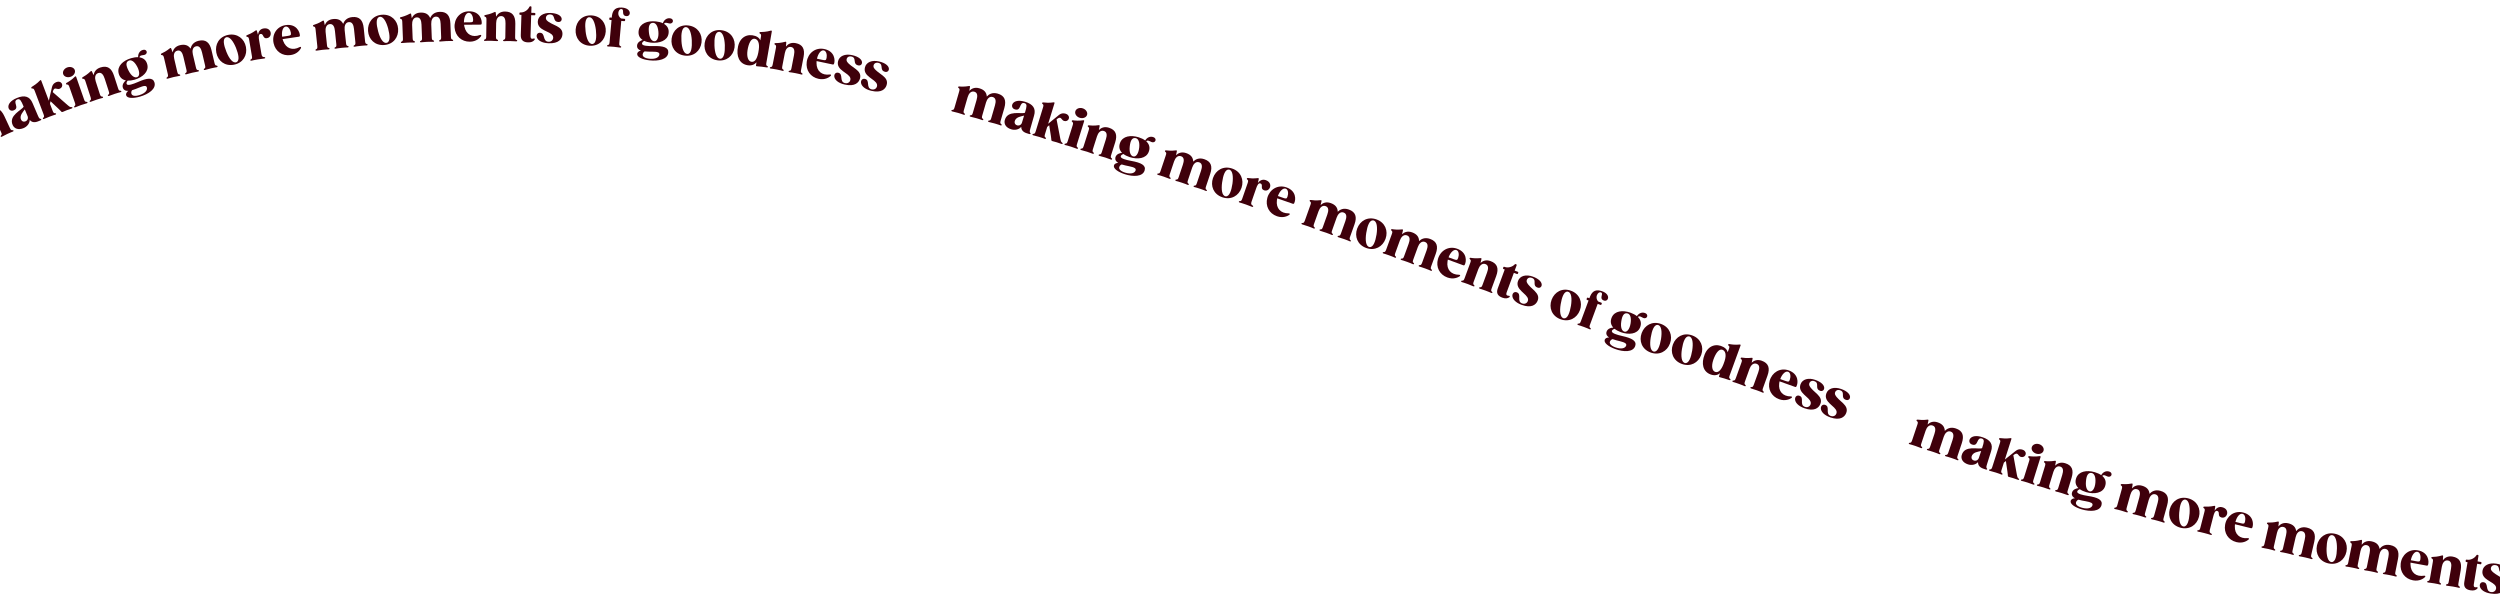 <?xml version="1.0" encoding="UTF-8"?>
<svg id="Layer_1" data-name="Layer 1" xmlns="http://www.w3.org/2000/svg" viewBox="0 0 1200 288.36">
  <defs>
    <style>
      .cls-1 {
        fill: #3f000b;
        stroke-width: 0px;
      }
    </style>
  </defs>
  <path class="cls-1" d="M6.47,62.68c.09.2-.01.38-.31.49-.49.17-1.35.52-2.68,1.14-1.33.62-2.15,1.06-2.57,1.3-.27.16-.48.12-.57-.08s0-.35.22-.56c.43-.36.28-.85-.11-1.68l-2.6-5.58c-.8-1.73-1.9-3.05-3.46-2.33-1.55.72-1.4,2.56-.67,4.12l.05.11,2.6,5.58c.39.82.64,1.27,1.19,1.17.31-.03.5-.02.6.18.09.2-.03.39-.33.51-.46.16-1.32.51-2.66,1.12-1.33.62-2.15,1.06-2.57,1.3-.28.16-.51.13-.6-.07-.09-.2.03-.36.25-.57.43-.36.25-.85-.13-1.67l-2.6-5.58c-.8-1.73-1.89-3.06-3.43-2.34-1.57.74-1.42,2.57-.7,4.12l2.65,5.7c.39.82.66,1.25,1.22,1.16.31-.03.48-.01.57.19.09.2-.01.38-.31.49-.46.16-1.32.51-2.66,1.13-1.33.61-2.15,1.06-2.6,1.32-.28.16-.48.12-.57-.08-.09-.2.03-.36.22-.56.43-.36.27-.85-.11-1.68l-3.25-6.98c-.39-.84-.66-1.25-1.22-1.18-.3.06-.5.02-.6-.18-.11-.22-.02-.39.2-.55.72-.49,2.12-1.63,3.44-3.27.22-.29.45-.24.64.05l.99,1.62c.05-1.45.67-3.09,2.8-4.08,2.2-1.02,3.9-.77,5.3.61.03-1.49.62-3.36,3.03-4.49,3.15-1.46,5.34-.3,6.95,3.16l2.6,5.58c.39.82.66,1.25,1.19,1.17.31-.03.5-.02.6.18h-.02Z"/>
  <path class="cls-1" d="M19.79,57.24c.1.23-.03.41-.35.54l-.34.14c-1.22.51-3.27,1.51-4.83-.35-.06,1.85-1.42,3.29-2.96,3.92-2.46,1.02-4.4.31-5.22-1.46-2.09-4.67,4.4-7.15,5.26-8.83l-.14-.34c-.98-2.35-1.6-3.67-2.89-3.15-2.66,1.11,1.52,4.13-1.9,5.31-2.47.87-4.47-3.44,1.63-5.97,3.73-1.55,6.22-.83,7.59,2.47.1.23,2.06,4.78,2.47,5.78.25.61.62,1.49,1.06,1.68.25.1.52.04.61.25h0ZM13.22,55.7l-1.32-3.19c-.66.96-2.81,3.04-1.72,5.05.46.85,1.31.99,2.06.68.97-.4,1.43-1.47.98-2.55Z"/>
  <path class="cls-1" d="M34.77,51.63c.07.19-.03.35-.35.45-.33.1-1.22.38-2.31.8-1.03.39-1.69.66-2.01.84-.26.13-.5.06-.68-.13-.08-.07-.18-.19-.25-.3-.32-.38-.75-.74-1.13-1.12l-3.78-3.57-.27,1.22,1.24,3.27c.32.84.57,1.3,1.13,1.25.31,0,.48.03.56.23.07.2-.04.38-.35.47-.48.13-1.37.41-2.73.93-1.37.52-2.22.9-2.69,1.12-.29.13-.49.08-.57-.13-.07-.2.04-.36.29-.55.43-.32.32-.83,0-1.67l-4.15-10.98c-.32-.84-.57-1.3-1.11-1.28-.3.03-.51-.02-.58-.23-.09-.23,0-.39.26-.57.75-.44,2.51-1.58,3.91-3.07.23-.28.49-.21.61.11l3.63,9.61,1.5-6.47c.4-1.72,1.72-2.48,2.74-2.63,2.46-.33,2.97,2.65.94,3.39-1.42.54-2.65-1.4-3.3,1.59l7.09,6.21c.75.66,1.2,1.03,1.81.98.29,0,.47,0,.56.23h0Z"/>
  <path class="cls-1" d="M30.33,35.58c-.43-1.24.46-2.7,1.98-3.23,1.52-.53,3.15.03,3.59,1.29.43,1.24-.49,2.69-2.01,3.22-1.52.53-3.11-.02-3.56-1.27h0ZM42,49.12c.07.21-.07.39-.38.47-.48.12-1.37.38-2.76.86-1.39.49-2.25.84-2.72,1.05-.3.13-.5.07-.57-.13-.07-.2.05-.36.3-.55.43-.31.33-.82.03-1.67l-2.55-7.27c-.3-.86-.53-1.32-1.07-1.29-.31,0-.51-.06-.58-.26-.08-.23.01-.39.27-.56.77-.4,2.56-1.49,3.99-2.98.25-.24.5-.2.61.12l3.74,10.69c.3.86.53,1.32,1.09,1.27.31,0,.5.03.58.24Z"/>
  <path class="cls-1" d="M58.26,43.79c.07.21-.08.39-.39.46-.48.1-1.38.34-2.78.8-1.39.46-2.27.78-2.72.98-.3.12-.52.07-.59-.14-.07-.21.07-.35.31-.54.47-.31.36-.81.08-1.67l-1.9-5.87c-.59-1.81-1.49-3.27-3.12-2.75-1.65.53-1.72,2.38-1.2,4.01l1.93,5.98c.28.86.51,1.32,1.06,1.3.31,0,.48.05.54.26s-.05.38-.37.45c-.48.1-1.38.34-2.78.8-1.39.46-2.27.78-2.74.99-.3.12-.5.06-.56-.15-.07-.21.07-.35.3-.53.47-.31.38-.81.1-1.68l-2.37-7.33c-.28-.88-.51-1.32-1.07-1.33-.3.02-.5-.04-.57-.25-.07-.23.03-.39.27-.53.77-.41,2.31-1.36,3.82-2.82.25-.26.48-.18.64.13l.79,1.72c.23-1.44,1.04-2.99,3.28-3.7,3.33-1.07,5.35.35,6.52,3.99l1.9,5.87c.28.86.48,1.34,1.04,1.31.31,0,.5.04.57.25h0Z"/>
  <path class="cls-1" d="M66.92,27.53c1.97.28,3.34,1.43,3.81,3.54.77,3.32-2.23,6.04-6.15,7.19-1.22.35-2.35.49-3.33.45-.62.84-.66,1.51-.28,1.83.63.58,2.76-.11,5.19-1.16,4.51-2.01,7.18-2.29,7.96.13.99,3.08-2.74,5.67-6.93,6.87-3.31.95-6.09.84-6.6-.55-.32-.85.24-1.65.99-2.22-1.15.07-2.08-.24-2.53-1.26-.77-1.81.82-3.34,1.37-3.75-1.8-.35-3.05-1.52-3.5-3.52-.75-3.32,2.11-6,5.97-7.14,1.25-.36,2.41-.54,3.42-.48-.14-1.46.65-3.14,2.34-3.52,1.54-.42,2.36,1.15,1.35,2.05-.86.83-2.89.12-3.07,1.52v.02ZM65.87,32.03c-1.35-2.58-2.91-3.52-4.13-2.88-1.39.65-1.37,2.22-.03,4.77,1.33,2.57,2.93,3.64,4.22,3.06,1.11-.47,1.25-2.45-.05-4.95h0ZM63.41,43.3c-.23.27-.51.81-.37,1.56.23,1.15,1.67,1.48,3.91.78,3.06-.95,3.87-2.56,3.55-3.66-.28-.99-1.29-.95-3.81.1-1.02.42-2.18.91-3.29,1.22Z"/>
  <path class="cls-1" d="M104.42,31.85c.05.22-.09.37-.4.42-.51.07-1.42.23-2.86.57-1.42.34-2.32.6-2.79.75-.3.1-.5.02-.55-.2-.05-.22.07-.35.33-.51.49-.26.45-.78.24-1.67l-1.41-6c-.43-1.86-1.24-3.38-2.91-2.98-1.67.39-1.89,2.22-1.5,3.89l.03.12,1.41,6c.21.88.38,1.37.93,1.39.31.02.5.09.55.3.05.22-.11.38-.43.42-.49.06-1.4.23-2.83.56-1.42.34-2.32.6-2.79.75-.3.1-.53.02-.57-.19-.05-.22.09-.35.36-.51.49-.26.42-.78.21-1.66l-1.41-6c-.43-1.86-1.22-3.38-2.89-2.99-1.69.4-1.92,2.23-1.52,3.9l1.43,6.12c.21.88.39,1.36.95,1.38.31.02.48.09.52.3.05.22-.09.37-.4.42-.49.06-1.4.23-2.83.56-1.42.34-2.32.6-2.81.76-.3.1-.5.02-.55-.2-.05-.22.09-.35.33-.51.49-.26.45-.78.24-1.67l-1.76-7.5c-.22-.91-.39-1.36-.96-1.41-.3,0-.5-.09-.55-.3-.05-.24.06-.39.31-.5.8-.34,2.41-1.17,4.03-2.51.27-.24.49-.14.62.18l.65,1.78c.35-1.41,1.28-2.88,3.56-3.43,2.36-.55,3.98.05,5.06,1.67.34-1.46,1.29-3.17,3.89-3.78,3.38-.79,5.29.8,6.16,4.51l1.41,6c.21.88.39,1.36.93,1.39.31.02.5.09.55.3v.04Z"/>
  <path class="cls-1" d="M118.04,22.51c.77,3.96-1.34,7.69-5.71,8.54-4.39.86-7.73-1.81-8.5-5.77-.75-3.94,1.31-7.68,5.71-8.54,4.37-.85,7.73,1.83,8.5,5.77ZM108.66,24.84c1.27,3.19,3.1,5.7,4.84,5.01,1.65-.75,1.01-3.76-.23-6.9-1.29-3.16-3.13-5.69-4.84-5.01-1.67.75-1.03,3.76.23,6.9Z"/>
  <path class="cls-1" d="M128.13,18.35c-2.15.31-1.46-2.33-3.13-2.05-1.04.17-.81,1.92-.64,2.96l1.14,6.73c.17,1.01.51,1.41,1.26,1.4.33.03.51.09.55.3s-.11.37-.46.4c-.56.05-1.61.18-3.13.43-1.49.25-2.47.47-3.02.61-.31.07-.5-.01-.54-.23-.04-.22.12-.34.39-.48.51-.24.5-.73.34-1.65l-1.29-7.6c-.16-.92-.31-1.39-.87-1.47-.3-.02-.49-.11-.53-.34-.04-.24.08-.39.34-.48.82-.29,2.48-1.02,4.18-2.25.29-.22.5-.11.6.22l.5,1.8c.25-1.44.98-2.7,2.67-2.99,4.03-.68,4.54,4.24,1.61,4.67v.02Z"/>
  <path class="cls-1" d="M143.95,17.1c0,.29-.13.46-.42.51l-7.89,1.16c.1.31.19.61.3.92,1.35,3.63,4.55,4.72,7.87,2.92.25-.14.45-.16.59-.06.15.13.17.32.04.59-.47.86-1.83,2.84-4.93,3.29-3.97.58-7.31-1.74-8.17-5.65-.93-4.11,1.42-8.04,5.66-8.72,5.2-.81,6.95,3.23,6.95,5.03h0ZM138.03,17.25c1.47-.22,1.78-.36,1.58-1.57-.23-1.38-1.18-3.12-2.5-2.92-1.41.21-2.03,2.47-1.68,4.87l2.61-.38h0Z"/>
  <path class="cls-1" d="M176.44,21.44c.02.22-.13.36-.45.37-.51,0-1.44.05-2.9.21-1.46.15-2.38.3-2.86.4-.32.06-.5-.04-.52-.27-.02-.22.12-.33.4-.46.52-.2.54-.72.45-1.62l-.64-6.13c-.19-1.9-.81-3.51-2.51-3.33-1.71.18-2.16,1.97-1.98,3.67v.12s.65,6.13.65,6.13c.09.9.19,1.41.75,1.5.31.06.48.14.5.37.02.22-.16.36-.48.37-.49,0-1.42.05-2.88.2-1.46.15-2.38.3-2.86.4-.32.06-.52-.04-.54-.26-.02-.22.14-.33.42-.46.52-.2.51-.72.42-1.62l-.63-6.13c-.19-1.9-.78-3.51-2.49-3.34-1.73.18-2.18,1.97-2.01,3.68l.65,6.25c.09.9.22,1.41.77,1.49.31.06.45.15.48.36.02.21-.13.36-.45.37-.49,0-1.42.05-2.88.2-1.46.16-2.38.3-2.89.4-.32.06-.5-.04-.52-.27-.02-.23.14-.33.4-.46.52-.2.54-.72.45-1.62l-.8-7.67c-.1-.92-.22-1.41-.77-1.52-.3-.04-.48-.14-.5-.37-.02-.24.11-.38.37-.45.84-.24,2.55-.86,4.32-1.98.3-.21.5-.07.59.26l.41,1.85c.52-1.36,1.64-2.7,3.98-2.94,2.41-.25,3.94.55,4.82,2.31.52-1.41,1.68-2.98,4.34-3.25,3.46-.36,5.14,1.46,5.53,5.25l.63,6.13c.09.9.22,1.41.75,1.5.31.06.48.14.5.37h0Z"/>
  <path class="cls-1" d="M191.1,13.83c.28,4.02-2.27,7.47-6.71,7.78-4.47.31-7.45-2.73-7.73-6.76-.26-4,2.24-7.46,6.71-7.78,4.44-.31,7.46,2.76,7.73,6.76ZM181.49,14.99c.87,3.32,2.39,6.03,4.19,5.56,1.73-.54,1.46-3.61.62-6.89-.9-3.29-2.41-6.04-4.19-5.56-1.75.54-1.49,3.61-.62,6.89Z"/>
  <path class="cls-1" d="M217.54,19.36c0,.22-.16.35-.48.34-.51-.03-1.44-.04-2.91.02-1.47.06-2.39.14-2.88.21-.31.04-.49-.08-.5-.3,0-.22.13-.32.43-.43.53-.17.58-.68.55-1.58l-.24-6.16c-.07-1.9-.58-3.55-2.29-3.48-1.71.07-2.28,1.83-2.22,3.54v.12s.24,6.16.24,6.16c.04.9.1,1.41.65,1.54.3.09.47.18.48.4,0,.22-.18.35-.5.34-.49-.03-1.42-.05-2.89.01-1.47.06-2.39.14-2.88.21-.31.04-.52-.08-.52-.29,0-.22.16-.32.45-.43.53-.17.56-.68.53-1.59l-.24-6.16c-.07-1.9-.56-3.55-2.26-3.49-1.74.07-2.3,1.83-2.24,3.54l.24,6.28c.04.9.13,1.42.67,1.54.3.09.44.18.46.4,0,.22-.16.35-.48.34-.49-.03-1.42-.05-2.89.01-1.47.06-2.39.14-2.9.21-.31.04-.49-.08-.5-.3,0-.22.16-.32.43-.43.53-.17.59-.68.55-1.58l-.3-7.7c-.03-.93-.13-1.42-.67-1.57-.3-.06-.47-.18-.48-.4-.01-.25.14-.37.4-.43.85-.18,2.59-.69,4.44-1.69.31-.18.51-.04.57.3l.3,1.87c.61-1.32,1.81-2.59,4.16-2.68,2.42-.1,3.9.8,4.65,2.61.61-1.37,1.88-2.86,4.53-2.97,3.47-.14,5.04,1.78,5.19,5.6l.24,6.16c.04.9.13,1.42.65,1.54.3.09.47.18.48.4h-.04Z"/>
  <path class="cls-1" d="M231.21,11.38c-.05.29-.19.44-.48.44l-7.98.07c.05.31.11.64.18.95.84,3.79,3.86,5.3,7.4,3.97.27-.1.47-.1.59.02.13.15.13.35-.05.59-.58.79-2.2,2.56-5.34,2.59-4.01.04-6.99-2.73-7.32-6.72-.35-4.21,2.51-7.78,6.81-7.86,5.26-.1,6.45,4.15,6.19,5.94h0ZM225.34,10.72c1.49-.01,1.81-.11,1.77-1.33-.04-1.39-.74-3.25-2.09-3.24-1.42.01-2.35,2.17-2.33,4.59l2.64-.02Z"/>
  <path class="cls-1" d="M248.26,19.54c0,.22-.2.34-.51.31-.49-.05-1.41-.11-2.88-.14-1.47-.02-2.4.02-2.88.06-.32.02-.52-.11-.51-.33,0-.22.17-.31.47-.41.54-.14.6-.65.61-1.55l.09-6.16c.03-1.9-.37-3.58-2.08-3.6-1.74-.02-2.4,1.7-2.42,3.42l-.09,6.28c-.01.91.05,1.42.59,1.58.29.1.43.21.43.42,0,.22-.17.34-.49.31-.49-.05-1.41-.11-2.88-.14-1.47-.03-2.4.02-2.92.06-.32.02-.49-.1-.48-.32,0-.22.17-.31.45-.41.54-.14.62-.65.63-1.55l.11-7.7c.02-.93-.05-1.42-.59-1.6-.29-.08-.46-.2-.46-.42,0-.25.15-.36.42-.41.86-.14,2.63-.55,4.52-1.45.32-.16.52-.02.56.32l.2,1.89c.68-1.29,1.95-2.49,4.29-2.46,3.5.05,4.96,2.05,4.91,5.86l-.09,6.16c-.01.91.03,1.42.56,1.57.29.1.46.2.46.42h0Z"/>
  <path class="cls-1" d="M256.56,19.15c-.63.78-1.53,1.25-3.12,1.19-2.28-.07-3.54-1.12-3.46-3.53l.31-9.66-.54-.02c-.37-.01-.46-.18-.44-.6.02-.42.12-.56.49-.55h.17c1.66.06,3.44-1.18,4.1-2.63.11-.24.28-.35.53-.35.27,0,.51.09.5.48l-.09,2.67,1.52.05c.34.01.46.16.45.57-.02.42-.14.59-.49.58l-1.52-.05-.32,9.88c-.03.86.15,1.26.52,1.39.32.13.64.02.88-.05.27-.09.44-.09.59.05.12.15.11.34-.07.58h0Z"/>
  <path class="cls-1" d="M268.07,10.56c-2.98-.14-1.24-3.32-3.8-3.61-2.19-.25-2.7,1.81-1.87,2.75,2.35,2.56,8.08,2.66,7.55,7.02-.21,1.9-1.69,4.28-6.7,4.04-6.62-.31-6.64-5.07-4.12-5.04,2.81.03,1.1,4.19,4.15,4.33,1.86.09,2.65-1.62,2.07-2.84-1.21-2.43-7.45-2.41-7.21-6.9.12-2.62,2.67-4.26,6.17-4.09,6.53.31,6.03,4.45,3.77,4.34h0Z"/>
  <path class="cls-1" d="M290.75,15.21c-.3,4.02-3.32,7.07-7.76,6.74-4.46-.33-6.98-3.78-6.68-7.8.31-4,3.29-7.07,7.76-6.74,4.44.33,6.98,3.8,6.68,7.8ZM281.08,15c.39,3.42,1.49,6.32,3.35,6.11,1.79-.29,1.96-3.36,1.6-6.73-.41-3.39-1.52-6.32-3.35-6.11-1.81.28-1.99,3.36-1.6,6.73Z"/>
  <path class="cls-1" d="M300.69,7.75c-2.75-.25-.74-3.26-2.37-3.41-.88-.08-1.44.8-1.54,1.85-.08.88.28,2.07,1.42,2.7l1.46.13c.34.03.45.19.41.6-.03.41-.18.57-.52.54l-1.34-.12-.93,10.45c-.08.9-.05,1.42.47,1.62.28.12.45.24.42.46-.03.22-.22.33-.54.27-.48-.1-1.41-.22-2.87-.36-1.46-.13-2.39-.16-2.91-.16-.32,0-.48-.14-.46-.36.02-.22.2-.3.5-.37.52-.1.64-.6.72-1.51l.93-10.45-.71-.06c-.37-.04-.42-.22-.38-.64.03-.41.13-.55.49-.52l.71.06v-.14c.21-2.54.97-4.9,4.71-4.71,5.03.26,4.58,4.32,2.31,4.11h0Z"/>
  <path class="cls-1" d="M318.72,11.45c1.7,1.01,2.54,2.6,2.17,4.73-.55,3.36-4.38,4.72-8.44,4.29-1.26-.14-2.36-.44-3.25-.86-.9.53-1.19,1.14-.97,1.59.36.78,2.6.96,5.24.91,4.94-.13,7.51.63,7.3,3.16-.27,3.22-4.71,4.19-9.03,3.7-3.43-.39-5.95-1.56-5.89-3.03.03-.91.85-1.43,1.77-1.67-1.09-.37-1.83-1.02-1.85-2.13-.03-1.97,2.04-2.78,2.7-2.95-1.53-1.01-2.24-2.57-1.89-4.6.57-3.36,4.26-4.74,8.25-4.31,1.29.14,2.44.42,3.35.87.43-1.41,1.8-2.65,3.51-2.36,1.58.21,1.74,1.97.46,2.42-1.11.44-2.72-1-3.42.23h0ZM309.44,24.68c-.32.16-.78.55-.94,1.3-.23,1.16.98,2.01,3.32,2.22,3.19.29,4.56-.89,4.68-2.03.11-1.02-.83-1.37-3.57-1.37-1.1,0-2.36,0-3.51-.13h0ZM316.03,15.21c-.26-2.91-1.35-4.36-2.72-4.24-1.54.08-2.12,1.54-1.85,4.39.24,2.88,1.32,4.48,2.72,4.44,1.21-.01,2.09-1.78,1.85-4.59Z"/>
  <path class="cls-1" d="M336.73,20.42c-.53,4-3.73,6.86-8.14,6.26-4.44-.59-6.75-4.18-6.21-8.18.56-3.97,3.7-6.86,8.14-6.26,4.41.59,6.74,4.21,6.21,8.18ZM327.09,19.62c.18,3.43,1.12,6.39,2.98,6.29,1.8-.18,2.16-3.24,1.99-6.62-.21-3.41-1.14-6.39-2.98-6.29-1.82.18-2.18,3.24-1.99,6.62Z"/>
  <path class="cls-1" d="M352.57,22.83c-.61,3.99-3.86,6.78-8.26,6.11-4.43-.67-6.66-4.31-6.06-8.3.63-3.96,3.84-6.79,8.26-6.11,4.4.67,6.66,4.33,6.06,8.3ZM342.94,21.85c.12,3.44.99,6.42,2.86,6.35,1.8-.14,2.22-3.2,2.12-6.58-.14-3.41-1.02-6.42-2.86-6.35-1.83.14-2.25,3.19-2.12,6.58Z"/>
  <path class="cls-1" d="M368.59,32.13c-.04.22-.23.28-.56.23-1.08-.19-3.68-.52-4.72-.55-.32,0-.48-.21-.43-.52l.24-1.37c-.99,1.09-2.38,1.72-4.34,1.38-3.88-.67-5.51-4.31-4.52-8.97.97-4.57,4.53-6.34,8.3-5.06,1.22.41,1.99,1.16,2.4,2.08l.26-1.49c.15-.89.19-1.41-.31-1.64-.25-.14-.42-.29-.38-.51.04-.24.21-.34.51-.36.86.03,2.96-.05,4.95-.65.32-.1.53.07.48.41l-2.59,14.91c-.16.91-.17,1.41.34,1.65.27.14.43.25.39.49h0ZM364.22,23.84c.46-3.32-.49-5.08-2.09-5.25-1.64-.16-2.8,2.27-3.32,5.53-.51,3.36.43,5.41,1.99,5.55,1.63.18,2.87-1.64,3.42-5.83h0Z"/>
  <path class="cls-1" d="M385.21,35.55c-.04.22-.26.3-.56.22-.47-.14-1.38-.37-2.81-.65-1.44-.28-2.37-.41-2.85-.45-.32-.03-.48-.19-.44-.41.04-.22.23-.28.53-.32.56-.04.7-.53.87-1.43l1.17-6.05c.36-1.88.27-3.59-1.41-3.91-1.71-.33-2.66,1.26-2.99,2.94l-1.19,6.17c-.17.89-.2,1.41.3,1.65.27.15.4.28.35.49-.04.22-.24.3-.54.22-.47-.14-1.38-.37-2.81-.65-1.44-.28-2.36-.41-2.88-.45-.32-.03-.46-.19-.42-.41.04-.22.23-.28.51-.33.56-.04.73-.53.9-1.42l1.47-7.56c.18-.91.2-1.41-.3-1.68-.28-.13-.42-.28-.38-.5.04-.24.21-.33.48-.33.87.02,2.68-.08,4.71-.64.34-.1.51.07.49.42l-.15,1.89c.9-1.15,2.36-2.11,4.66-1.66,3.43.66,4.52,2.9,3.8,6.64l-1.17,6.05c-.18.89-.22,1.41.28,1.65.27.15.42.28.38.5h0Z"/>
  <path class="cls-1" d="M400.33,30.64c-.11.28-.28.39-.57.33l-7.8-1.65c-.02.32-.03.64-.03.97,0,3.88,2.63,6,6.37,5.47.28-.04.47,0,.57.14.08.17.04.36-.17.57-.74.65-2.7,2.03-5.77,1.38-3.93-.83-6.24-4.17-5.7-8.13.56-4.18,4.12-7.05,8.34-6.21,5.15,1.04,5.4,5.44,4.76,7.14h0ZM394.74,28.73c1.46.31,1.79.28,2.02-.92.26-1.37-.02-3.33-1.34-3.61-1.38-.3-2.77,1.61-3.27,3.98l2.58.55h0Z"/>
  <path class="cls-1" d="M411.98,31.4c-2.91-.66-.64-3.48-3.1-4.22-2.12-.63-2.98,1.3-2.32,2.38,1.86,2.93,7.49,4.04,6.2,8.23-.54,1.83-2.42,3.92-7.31,2.8-6.46-1.47-5.65-6.15-3.17-5.69,2.76.53.35,4.32,3.33,5,1.82.41,2.88-1.12,2.54-2.43-.76-2.6-6.92-3.68-5.89-8.06.58-2.55,3.38-3.72,6.79-2.94,6.36,1.45,5.16,5.43,2.94,4.93Z"/>
  <path class="cls-1" d="M424.87,34.48c-2.9-.7-.59-3.49-3.04-4.26-2.11-.66-3,1.26-2.36,2.35,1.83,2.96,7.43,4.14,6.09,8.32-.57,1.83-2.47,3.88-7.35,2.7-6.44-1.56-5.56-6.23-3.09-5.73,2.75.57.29,4.32,3.26,5.04,1.81.44,2.91-1.08,2.57-2.4-.73-2.62-6.86-3.78-5.78-8.14.62-2.54,3.43-3.67,6.83-2.85,6.35,1.54,5.08,5.51,2.87,4.98h0Z"/>
  <path class="cls-1" d="M480.81,60.01c-.06.21-.26.28-.56.17-.48-.19-1.36-.5-2.77-.9-1.41-.4-2.31-.62-2.8-.71-.31-.07-.44-.23-.38-.44.06-.21.23-.27.54-.28.56.01.77-.46,1.02-1.33l1.72-5.93c.53-1.83.57-3.55-1.08-4.03-1.65-.47-2.74,1.01-3.22,2.66l-.03.12-1.72,5.93c-.25.87-.35,1.38.13,1.67.26.18.39.32.33.53-.06.21-.28.27-.58.16-.46-.18-1.34-.49-2.74-.89-1.41-.4-2.32-.61-2.8-.71-.31-.07-.46-.23-.41-.45.06-.21.25-.26.56-.27.56.01.75-.47,1-1.34l1.72-5.93c.53-1.83.59-3.54-1.05-4.02-1.67-.48-2.76,1.01-3.23,2.66l-1.75,6.04c-.25.87-.32,1.38.15,1.67.26.18.37.31.31.52-.06.21-.26.28-.56.17-.46-.18-1.34-.49-2.74-.89-1.41-.4-2.32-.61-2.82-.71-.31-.07-.44-.23-.38-.44.06-.21.25-.26.54-.28.56.01.77-.46,1.02-1.33l2.14-7.41c.26-.9.32-1.38-.14-1.7-.26-.15-.39-.32-.34-.53.07-.23.25-.31.51-.29.86.1,2.68.16,4.74-.21.35-.08.5.12.45.46l-.31,1.87c.99-1.06,2.54-1.89,4.79-1.24,2.33.67,3.45,1.99,3.6,3.95,1.01-1.11,2.68-2.13,5.24-1.39,3.33.96,4.22,3.28,3.16,6.95l-1.72,5.93c-.25.87-.32,1.38.13,1.67.26.18.39.32.33.53h0Z"/>
  <path class="cls-1" d="M494.68,64.14c-.07.23-.29.3-.62.2l-.35-.11c-1.26-.38-3.49-.89-3.53-3.33-1.21,1.4-3.18,1.66-4.77,1.17-2.56-.76-3.6-2.54-3.11-4.43,1.33-4.94,7.93-2.76,9.66-3.51l.11-.35c.73-2.44,1.08-3.87-.25-4.26-2.76-.83-1.43,4.17-4.83,2.92-2.47-.89-1.29-5.5,5.03-3.6,3.87,1.16,5.34,3.29,4.32,6.71-.07.23-1.42,5.02-1.73,6.05-.19.63-.46,1.55-.24,1.98.13.25.37.36.31.58h0ZM490.56,58.8l1-3.31c-1.12.33-4.11.58-4.52,2.84-.18.94.39,1.6,1.16,1.83,1.01.3,2.04-.23,2.37-1.36h0Z"/>
  <path class="cls-1" d="M510.06,68.94c-.06.18-.23.26-.55.14-.32-.12-1.19-.45-2.32-.79-1.05-.32-1.73-.51-2.11-.57-.29-.06-.43-.26-.45-.53-.02-.11-.02-.26-.01-.38-.03-.49-.14-1.04-.2-1.57l-.8-5.13-.96.81-1.03,3.35c-.26.86-.35,1.38.12,1.68.26.18.37.32.3.53-.07.21-.27.27-.56.16-.45-.19-1.33-.51-2.73-.94-1.41-.43-2.3-.66-2.81-.76-.31-.07-.44-.24-.37-.45.07-.21.26-.25.57-.26.53,0,.76-.46,1.02-1.33l3.45-11.23c.26-.86.35-1.38-.1-1.69-.26-.16-.38-.32-.32-.53.07-.23.24-.31.55-.29.86.11,2.95.3,4.97-.04.36-.07.52.13.42.46l-3.02,9.82,5.15-4.2c1.36-1.11,2.88-.9,3.79-.4,2.15,1.25.72,3.91-1.33,3.25-1.45-.45-1.23-2.73-3.58-.76l1.79,9.25c.19.98.31,1.55.82,1.89.23.17.37.29.3.53v-.02Z"/>
  <path class="cls-1" d="M517.43,71.23c-.06.21-.29.27-.58.15-.45-.19-1.33-.51-2.72-.96-1.4-.45-2.3-.67-2.81-.78-.31-.07-.44-.24-.37-.45s.26-.25.57-.26c.53,0,.76-.46,1.03-1.32l2.3-7.35c.27-.86.35-1.38-.09-1.67-.25-.18-.38-.35-.32-.56.08-.23.25-.31.55-.29.86.14,2.94.33,4.97-.01.35-.05.52.14.42.47l-3.37,10.81c-.27.86-.35,1.38.11,1.68.25.18.38.32.32.53h0ZM516.16,53.4c.39-1.26,1.97-1.9,3.52-1.41,1.54.48,2.51,1.91,2.11,3.17-.39,1.26-1.99,1.86-3.53,1.38-1.54-.48-2.49-1.88-2.09-3.14h0Z"/>
  <path class="cls-1" d="M533.81,76.43c-.07.21-.29.26-.58.15-.45-.2-1.33-.52-2.72-.97-1.4-.44-2.3-.68-2.78-.78-.31-.07-.46-.25-.39-.46.07-.21.26-.25.57-.26.55.03.76-.45,1.03-1.32l1.87-5.87c.58-1.82.69-3.53-.94-4.05-1.65-.53-2.79.93-3.31,2.57l-1.91,5.99c-.27.86-.36,1.37.11,1.68.25.18.36.32.29.53s-.27.27-.56.15c-.45-.2-1.33-.52-2.72-.97-1.4-.44-2.3-.68-2.8-.79-.31-.07-.44-.24-.37-.45.07-.21.26-.25.54-.26.55.03.79-.45,1.06-1.31l2.33-7.34c.28-.89.36-1.37-.1-1.7-.26-.16-.38-.32-.32-.54.07-.23.25-.31.52-.27.86.12,2.67.23,4.75-.08.36-.07.5.13.44.48l-.36,1.86c1.02-1.03,2.58-1.83,4.82-1.11,3.34,1.06,4.15,3.4,3,7.04l-1.87,5.87c-.27.86-.38,1.37.08,1.67.25.18.38.32.32.54h0Z"/>
  <path class="cls-1" d="M550.2,67.84c1.47,1.33,1.96,3.06,1.18,5.07-1.21,3.18-5.23,3.75-9.12,2.51-1.21-.4-2.23-.9-3.02-1.5-.98.35-1.39.88-1.27,1.36.19.83,2.36,1.46,4.95,1.94,4.86.86,7.23,2.12,6.51,4.56-.9,3.1-5.45,3.16-9.59,1.82-3.28-1.07-5.52-2.72-5.15-4.14.21-.88,1.12-1.23,2.06-1.29-.99-.58-1.59-1.37-1.39-2.46.37-1.93,2.55-2.31,3.23-2.35-1.3-1.3-1.68-2.96-.93-4.88,1.24-3.17,5.11-3.79,8.94-2.57,1.24.4,2.3.9,3.1,1.53.7-1.29,2.29-2.23,3.92-1.61,1.51.52,1.32,2.28-.03,2.46-1.18.21-2.47-1.52-3.4-.46h0ZM538.46,78.94c-.34.1-.87.38-1.17,1.09-.45,1.09.56,2.16,2.8,2.84,3.07.92,4.64.04,5-1.05.31-.98-.54-1.51-3.22-2.05-1.09-.22-2.32-.47-3.41-.82ZM546.81,70.99c.33-2.9-.45-4.54-1.82-4.71-1.52-.23-2.38,1.07-2.7,3.94-.34,2.87.39,4.65,1.78,4.9,1.18.23,2.41-1.32,2.73-4.13h0Z"/>
  <path class="cls-1" d="M579.34,91.49c-.07.21-.27.27-.57.14-.47-.21-1.34-.56-2.73-1.02-1.39-.47-2.29-.72-2.76-.82-.31-.08-.43-.25-.37-.45.07-.21.24-.25.55-.25.55.04.79-.43,1.07-1.29l1.96-5.84c.61-1.81.72-3.53-.91-4.07-1.63-.54-2.78.9-3.32,2.52l-.04.12-1.96,5.84c-.29.86-.4,1.36.06,1.67.25.18.37.33.31.54-.07.21-.29.26-.59.14-.45-.2-1.31-.55-2.7-1.01-1.39-.47-2.29-.72-2.77-.82-.31-.08-.45-.26-.39-.46.07-.21.27-.25.58-.25.55.04.77-.44,1.06-1.3l1.96-5.84c.61-1.81.74-3.52-.88-4.06-1.65-.55-2.8.89-3.35,2.52l-2,5.96c-.29.86-.38,1.37.08,1.67.25.18.36.32.28.54-.07.21-.28.27-.57.14-.45-.2-1.31-.54-2.7-1.01-1.39-.47-2.29-.72-2.79-.83-.31-.08-.43-.25-.37-.45.07-.21.27-.25.55-.25.55.04.79-.43,1.07-1.29l2.45-7.31c.3-.89.38-1.37-.07-1.7-.26-.16-.37-.33-.31-.54.08-.23.25-.3.53-.26.86.13,2.67.27,4.75,0,.36-.06.5.14.43.48l-.39,1.86c1.04-1.02,2.61-1.78,4.83-1.04,2.3.77,3.36,2.14,3.43,4.09,1.06-1.06,2.77-2.02,5.29-1.16,3.29,1.11,4.08,3.46,2.86,7.08l-1.96,5.84c-.29.86-.39,1.37.06,1.67.25.18.37.33.31.54v-.03Z"/>
  <path class="cls-1" d="M595.93,90.14c-1.31,3.82-5,6-9.21,4.55-4.24-1.45-5.8-5.42-4.49-9.24,1.32-3.79,4.98-6,9.21-4.55,4.21,1.44,5.79,5.44,4.49,9.24ZM586.63,87.49c-.49,3.4-.15,6.49,1.7,6.76,1.8.17,2.75-2.75,3.25-6.1.46-3.38.12-6.5-1.7-6.76-1.83-.18-2.77,2.74-3.25,6.1Z"/>
  <path class="cls-1" d="M606.73,91.33c-2.04-.76-.16-2.74-1.75-3.3-1-.35-1.64,1.29-1.99,2.29l-2.24,6.45c-.34.97-.23,1.48.43,1.83.27.18.41.32.33.53s-.27.26-.59.13c-.51-.23-1.5-.62-2.95-1.12-1.43-.5-2.39-.78-2.95-.92-.3-.08-.43-.25-.36-.46.07-.21.26-.24.57-.24.55.04.78-.4,1.09-1.28l2.53-7.28c.31-.88.39-1.37-.06-1.71-.26-.17-.37-.34-.3-.55.08-.23.26-.3.53-.25.86.14,2.67.31,4.75.04.36-.05.5.15.43.48l-.42,1.82c.91-1.13,2.16-1.89,3.78-1.33,3.86,1.34,1.94,5.9-.83,4.87v-.02Z"/>
  <path class="cls-1" d="M621.21,97.58c-.14.26-.33.35-.61.25l-7.53-2.63c-.06.32-.12.63-.16.96-.49,3.85,1.84,6.29,5.61,6.25.29,0,.47.06.55.21.07.18,0,.36-.24.54-.81.54-2.94,1.67-5.9.63-3.79-1.33-5.66-4.93-4.62-8.79,1.09-4.08,4.99-6.47,9.07-5.1,4.98,1.69,4.66,6.09,3.81,7.68h0ZM615.9,94.97c1.41.49,1.74.5,2.12-.66.44-1.32.41-3.3-.87-3.75-1.34-.47-2.95,1.25-3.75,3.53l2.49.87h0Z"/>
  <path class="cls-1" d="M648.45,115.69c-.07.21-.27.26-.57.14-.47-.22-1.33-.58-2.71-1.07-1.38-.49-2.27-.76-2.75-.88-.3-.08-.43-.25-.36-.46.07-.21.25-.25.55-.24.55.04.8-.42,1.1-1.27l2.07-5.81c.64-1.8.78-3.51-.83-4.09-1.62-.58-2.8.84-3.37,2.46l-.04.12-2.07,5.81c-.3.85-.43,1.36.02,1.67.25.19.37.34.3.55-.07.21-.3.25-.59.13-.44-.21-1.3-.57-2.69-1.06-1.38-.49-2.27-.76-2.75-.88-.3-.08-.45-.26-.38-.47.07-.21.26-.24.57-.23.55.04.78-.42,1.08-1.28l2.07-5.81c.64-1.8.81-3.5-.81-4.08-1.64-.59-2.82.84-3.39,2.45l-2.11,5.92c-.3.85-.41,1.36.05,1.68.25.19.35.33.28.54-.07.21-.27.27-.57.14-.44-.21-1.3-.57-2.69-1.06-1.38-.49-2.27-.76-2.78-.89-.3-.08-.43-.25-.36-.46.07-.21.26-.24.55-.24.55.04.8-.42,1.11-1.27l2.59-7.26c.31-.87.41-1.36-.04-1.7-.25-.17-.37-.34-.3-.55.08-.23.26-.3.53-.25.86.15,2.67.32,4.74.09.36-.05.5.15.42.49l-.42,1.85c1.06-1,2.64-1.73,4.86-.94,2.28.81,3.32,2.2,3.35,4.15,1.07-1.04,2.8-1.96,5.32-1.06,3.27,1.16,4.02,3.54,2.73,7.12l-2.07,5.81c-.3.85-.41,1.36.02,1.67.25.19.37.34.3.55h.02Z"/>
  <path class="cls-1" d="M665.06,114.63c-1.37,3.79-5.09,5.91-9.28,4.4-4.21-1.52-5.71-5.52-4.34-9.31,1.38-3.77,5.07-5.92,9.28-4.4,4.19,1.51,5.7,5.54,4.34,9.31ZM655.8,111.81c-.54,3.39-.25,6.48,1.59,6.78,1.8.21,2.8-2.71,3.35-6.04.52-3.38.23-6.49-1.59-6.78-1.82-.22-2.82,2.7-3.35,6.04Z"/>
  <path class="cls-1" d="M687.34,129.81c-.07.21-.27.27-.57.14-.46-.22-1.32-.59-2.7-1.09-1.38-.5-2.27-.77-2.74-.89-.3-.09-.43-.26-.35-.47.08-.21.25-.25.56-.24.55.04.8-.41,1.11-1.26l2.11-5.79c.66-1.79.81-3.5-.8-4.09-1.61-.58-2.8.83-3.39,2.43l-.04.11-2.11,5.79c-.31.85-.44,1.35.02,1.67.24.19.37.34.29.55-.07.21-.3.25-.59.12-.44-.21-1.3-.58-2.68-1.08-1.38-.5-2.27-.77-2.74-.89-.3-.09-.45-.27-.37-.47.07-.21.27-.24.58-.23.55.04.78-.42,1.09-1.27l2.11-5.79c.66-1.79.83-3.5-.78-4.08-1.63-.59-2.82.82-3.41,2.43l-2.15,5.91c-.31.85-.42,1.36.04,1.68.24.19.35.34.27.54-.07.21-.27.27-.57.13-.44-.21-1.3-.58-2.68-1.08-1.38-.5-2.27-.77-2.77-.9-.3-.09-.43-.26-.35-.47.07-.21.27-.24.56-.24.55.04.8-.41,1.11-1.26l2.64-7.24c.32-.87.42-1.36-.03-1.7-.25-.17-.37-.34-.29-.55.08-.23.26-.3.53-.24.85.16,2.66.35,4.74.12.36-.05.5.15.42.49l-.44,1.85c1.07-1,2.65-1.71,4.86-.91,2.27.82,3.3,2.22,3.32,4.18,1.08-1.04,2.82-1.94,5.32-1.03,3.26,1.19,3.99,3.56,2.68,7.15l-2.11,5.79c-.31.85-.42,1.36.02,1.67.24.19.37.34.29.55h-.02Z"/>
  <path class="cls-1" d="M703.06,127.11c-.14.26-.34.35-.61.25l-7.49-2.75c-.07.31-.12.63-.16.95-.55,3.83,1.75,6.32,5.52,6.32.29,0,.47.07.55.22.07.18,0,.36-.25.54-.82.53-2.97,1.62-5.91.54-3.77-1.38-5.58-5.02-4.49-8.86,1.15-4.06,5.08-6.4,9.14-4.96,4.96,1.76,4.57,6.16,3.7,7.74h0ZM697.79,124.43c1.4.51,1.73.53,2.13-.63.45-1.31.46-3.3-.81-3.76-1.34-.49-2.97,1.21-3.8,3.48l2.48.91Z"/>
  <path class="cls-1" d="M716.35,140.47c-.07.21-.3.25-.59.12-.44-.21-1.29-.58-2.67-1.09-1.38-.51-2.27-.78-2.74-.9-.3-.09-.44-.27-.37-.48.07-.21.27-.24.58-.23.55.04.78-.41,1.09-1.26l2.13-5.79c.66-1.79.85-3.49-.76-4.08-1.63-.6-2.83.81-3.42,2.41l-2.17,5.9c-.31.85-.43,1.36.03,1.68.24.19.34.34.27.54-.07.21-.28.26-.57.13-.44-.21-1.3-.58-2.67-1.09-1.38-.51-2.27-.78-2.77-.91-.3-.09-.42-.26-.35-.47.07-.21.27-.24.56-.23.55.04.8-.41,1.11-1.25l2.66-7.23c.32-.87.42-1.36-.02-1.7-.25-.17-.37-.35-.29-.55.08-.23.27-.29.53-.24.85.16,2.66.36,4.75.14.36-.05.49.15.42.49l-.45,1.85c1.07-.99,2.66-1.71,4.86-.89,3.28,1.21,4,3.58,2.68,7.16l-2.13,5.79c-.31.85-.44,1.35,0,1.67.24.19.37.35.29.55h0Z"/>
  <path class="cls-1" d="M724.43,142.72c-.85.55-1.85.7-3.34.15-2.14-.79-3-2.17-2.16-4.45l3.34-9.06-.51-.19c-.34-.12-.38-.32-.23-.71.14-.39.28-.49.63-.37l.16.06c1.56.57,3.63-.04,4.72-1.21.18-.2.38-.25.61-.16.25.09.45.25.32.61l-.92,2.5,1.42.53c.32.11.38.3.24.69-.15.39-.32.51-.64.39l-1.42-.53-3.42,9.27c-.3.8-.24,1.24.06,1.48.25.22.6.22.85.24.29,0,.45.06.55.22.07.18,0,.36-.25.54h-.02Z"/>
  <path class="cls-1" d="M738.04,138.05c-2.8-1.04-.18-3.54-2.53-4.58-2.01-.9-3.12.91-2.61,2.06,1.47,3.15,6.9,4.97,5.09,8.97-.77,1.75-2.91,3.57-7.61,1.83-6.22-2.29-4.8-6.84-2.4-6.05,2.67.88-.22,4.33,2.65,5.38,1.74.64,3.01-.74,2.83-2.08-.42-2.68-6.38-4.55-4.79-8.76.9-2.46,3.84-3.25,7.12-2.04,6.13,2.26,4.41,6.06,2.28,5.27h-.02Z"/>
  <path class="cls-1" d="M758.35,148.91c-1.4,3.78-5.15,5.87-9.32,4.32-4.2-1.56-5.66-5.56-4.26-9.35,1.42-3.76,5.12-5.88,9.32-4.32,4.17,1.55,5.66,5.59,4.26,9.35ZM749.13,146.01c-.58,3.39-.31,6.49,1.53,6.8,1.8.22,2.82-2.69,3.4-6.02.54-3.38.29-6.5-1.53-6.8-1.82-.23-2.84,2.68-3.4,6.02Z"/>
  <path class="cls-1" d="M769.86,144.26c-2.59-.96.14-3.34-1.39-3.9-.83-.3-1.61.4-1.97,1.38-.3.83-.27,2.06.67,2.99l1.38.51c.32.11.39.3.24.69-.14.39-.32.51-.64.39l-1.26-.47-3.64,9.84c-.31.85-.43,1.36.03,1.68.24.19.37.35.29.55-.07.21-.31.25-.59.12-.44-.21-1.29-.58-2.67-1.09-1.38-.51-2.27-.78-2.77-.92-.3-.09-.42-.26-.35-.47.07-.21.27-.24.58-.23.54.04.78-.41,1.1-1.26l3.64-9.84-.67-.25c-.34-.12-.35-.31-.21-.7.15-.39.26-.5.61-.38l.67.25.05-.14c.86-2.39,2.21-4.48,5.76-3.32,4.79,1.56,3.28,5.36,1.15,4.57h0Z"/>
  <path class="cls-1" d="M786.2,152.17c1.42,1.39,1.84,3.13.98,5.11-1.33,3.13-5.37,3.55-9.21,2.16-1.19-.44-2.19-.99-2.95-1.61-1,.31-1.43.83-1.32,1.31.16.84,2.3,1.55,4.87,2.13,4.83,1.05,7.15,2.4,6.33,4.81-1.03,3.06-5.57,2.95-9.66,1.44-3.24-1.19-5.41-2.94-4.99-4.34.24-.87,1.16-1.18,2.11-1.2-.97-.62-1.53-1.43-1.29-2.51.45-1.92,2.63-2.21,3.32-2.22-1.25-1.35-1.57-3.03-.74-4.92,1.36-3.12,5.26-3.59,9.03-2.22,1.22.45,2.27,1,3.04,1.64.75-1.26,2.38-2.14,3.97-1.46,1.48.57,1.22,2.33-.13,2.46-1.18.16-2.4-1.62-3.38-.59h0ZM774.04,162.8c-.34.08-.89.35-1.22,1.03-.5,1.06.48,2.18,2.7,2.95,3.03,1.04,4.64.22,5.03-.86.35-.96-.48-1.53-3.13-2.18-1.08-.26-2.3-.56-3.38-.96h0ZM782.69,155.18c.44-2.89-.27-4.56-1.63-4.77-1.51-.3-2.42.98-2.84,3.83-.45,2.86.21,4.66,1.58,4.97,1.17.28,2.46-1.23,2.89-4.02Z"/>
  <path class="cls-1" d="M801.6,164.86c-1.39,3.79-5.14,5.88-9.31,4.34-4.21-1.55-5.67-5.56-4.28-9.35,1.41-3.76,5.11-5.89,9.31-4.34,4.18,1.54,5.66,5.58,4.28,9.34h0ZM792.36,161.98c-.57,3.39-.3,6.49,1.54,6.79,1.8.21,2.81-2.69,3.39-6.02.53-3.38.28-6.5-1.54-6.79-1.82-.22-2.84,2.68-3.39,6.02Z"/>
  <path class="cls-1" d="M816.58,170.34c-1.39,3.79-5.12,5.89-9.3,4.35-4.21-1.54-5.67-5.55-4.29-9.33,1.4-3.76,5.1-5.89,9.3-4.35,4.18,1.53,5.67,5.56,4.29,9.33ZM807.34,167.48c-.56,3.39-.29,6.49,1.54,6.79,1.8.21,2.81-2.69,3.38-6.02.53-3.38.27-6.49-1.54-6.8-1.82-.22-2.84,2.69-3.38,6.02Z"/>
  <path class="cls-1" d="M830.62,182.3c-.07.21-.27.24-.59.13-1.03-.38-3.53-1.16-4.55-1.37-.31-.07-.44-.29-.33-.59l.48-1.31c-1.16.91-2.65,1.27-4.51.59-3.7-1.34-4.66-5.21-2.87-9.63,1.76-4.33,5.57-5.44,9.06-3.52,1.13.62,1.75,1.49,1.99,2.47l.52-1.42c.31-.85.44-1.35-.02-1.67-.22-.18-.36-.36-.28-.57.08-.23.26-.3.56-.27.84.18,2.92.47,4.99.23.33-.04.51.16.4.48l-5.18,14.22c-.31.88-.42,1.36.04,1.68.24.19.38.32.29.55ZM827.78,173.39c1.03-3.19.41-5.08-1.14-5.54-1.58-.44-3.15,1.74-4.24,4.86-1.09,3.22-.54,5.4.98,5.82,1.57.47,3.11-1.11,4.39-5.14h0Z"/>
  <path class="cls-1" d="M846.6,188.31c-.07.21-.3.25-.59.13-.44-.21-1.3-.58-2.68-1.07-1.38-.49-2.27-.77-2.75-.89-.3-.08-.45-.26-.37-.47.07-.21.27-.24.58-.23.55.04.78-.42,1.08-1.27l2.09-5.8c.65-1.8.82-3.5-.79-4.09-1.63-.59-2.82.83-3.41,2.44l-2.13,5.92c-.3.85-.41,1.36.04,1.68.25.19.35.33.28.54-.07.21-.27.27-.57.14-.44-.21-1.3-.58-2.68-1.07-1.38-.5-2.27-.77-2.77-.9-.3-.08-.43-.25-.36-.47.07-.21.27-.24.56-.24.55.04.8-.41,1.11-1.26l2.61-7.25c.31-.87.41-1.36-.04-1.7-.25-.17-.37-.34-.29-.55.08-.23.26-.3.54-.25.85.15,2.66.34,4.75.1.36-.05.5.15.42.49l-.43,1.85c1.06-1,2.65-1.72,4.86-.93,3.29,1.19,4.02,3.56,2.73,7.15l-2.09,5.8c-.3.85-.43,1.35.02,1.67.25.19.37.34.29.55h0Z"/>
  <path class="cls-1" d="M862.29,185.49c-.14.26-.33.35-.6.25l-7.51-2.69c-.06.31-.12.63-.16.95-.52,3.84,1.8,6.31,5.57,6.28.28,0,.47.06.55.22.07.18,0,.36-.25.54-.82.54-2.95,1.64-5.9.59-3.78-1.35-5.62-4.97-4.56-8.83,1.12-4.07,5.04-6.43,9.1-5.03,4.96,1.73,4.62,6.12,3.76,7.71ZM857.01,182.84c1.41.5,1.73.52,2.12-.64.45-1.32.43-3.3-.83-3.75-1.34-.48-2.96,1.22-3.78,3.51l2.49.89h0Z"/>
  <path class="cls-1" d="M873.69,187.59c-2.82-1-.22-3.53-2.59-4.55-2.02-.88-3.11.94-2.58,2.1,1.52,3.13,6.96,4.89,5.19,8.9-.76,1.76-2.86,3.6-7.59,1.92-6.25-2.21-4.88-6.77-2.48-6.02,2.68.85-.16,4.33,2.72,5.35,1.75.62,3-.78,2.8-2.12-.46-2.68-6.43-4.46-4.91-8.69.87-2.47,3.8-3.3,7.09-2.13,6.15,2.18,4.49,6,2.34,5.25h0Z"/>
  <path class="cls-1" d="M886.07,191.95c-2.82-.99-.24-3.54-2.61-4.55-2.02-.87-3.11.95-2.57,2.1,1.52,3.13,6.97,4.86,5.23,8.89-.75,1.76-2.85,3.61-7.59,1.95-6.26-2.2-4.92-6.76-2.5-6.01,2.68.84-.15,4.33,2.74,5.34,1.75.62,3-.79,2.8-2.13-.46-2.68-6.45-4.45-4.93-8.69.88-2.47,3.79-3.31,7.09-2.15,6.16,2.17,4.5,6,2.36,5.24h0Z"/>
  <path class="cls-1" d="M940.05,220.74c-.08.21-.28.27-.57.14-.47-.21-1.33-.56-2.73-1.02-1.39-.47-2.29-.72-2.76-.82-.31-.08-.43-.25-.36-.45.07-.21.24-.25.55-.25.55.04.78-.43,1.08-1.29l1.96-5.84c.6-1.81.71-3.52-.91-4.07-1.63-.54-2.77.9-3.32,2.52l-.04.12-1.95,5.84c-.29.86-.4,1.36.05,1.67.25.18.38.33.31.54-.07.21-.29.26-.59.14-.45-.2-1.31-.55-2.69-1.01-1.39-.47-2.29-.72-2.77-.82-.31-.08-.45-.26-.39-.46.08-.21.27-.25.58-.25.55.04.77-.44,1.06-1.3l1.96-5.84c.61-1.81.74-3.52-.89-4.06-1.64-.55-2.8.89-3.34,2.52l-2,5.96c-.29.86-.39,1.37.08,1.67.25.18.36.32.28.54-.07.21-.27.27-.56.14-.46-.2-1.32-.54-2.7-1.01-1.39-.47-2.29-.72-2.79-.83-.31-.08-.43-.25-.36-.45.07-.21.26-.25.55-.25.55.04.78-.43,1.07-1.29l2.45-7.31c.3-.89.39-1.37-.07-1.7-.26-.16-.38-.33-.31-.54.08-.23.25-.3.53-.26.86.13,2.67.27,4.75,0,.36-.06.5.14.43.48l-.39,1.86c1.03-1.02,2.61-1.78,4.83-1.04,2.29.77,3.36,2.14,3.43,4.09,1.05-1.06,2.76-2.02,5.29-1.16,3.3,1.11,4.08,3.46,2.87,7.08l-1.96,5.84c-.28.86-.39,1.37.06,1.67.24.18.37.33.31.54v-.03Z"/>
  <path class="cls-1" d="M953.86,225.2c-.08.23-.3.29-.63.18l-.35-.12c-1.25-.41-3.46-.98-3.44-3.42-1.25,1.37-3.22,1.57-4.8,1.06-2.53-.83-3.54-2.63-3-4.5,1.45-4.9,7.99-2.55,9.74-3.27l.12-.35c.79-2.42,1.17-3.83-.15-4.26-2.75-.9-1.54,4.13-4.91,2.8-2.45-.95-1.15-5.52,5.12-3.47,3.83,1.26,5.26,3.42,4.15,6.81-.08.23-1.55,4.97-1.89,5.99-.21.63-.5,1.53-.28,1.96.13.25.36.38.3.59ZM949.87,219.76l1.08-3.28c-1.13.3-4.12.48-4.6,2.71-.21.94.35,1.61,1.11,1.86,1,.32,2.05-.18,2.41-1.3Z"/>
  <path class="cls-1" d="M969.18,230.18c-.07.18-.23.26-.56.13-.32-.13-1.19-.45-2.31-.81-1.04-.34-1.73-.53-2.1-.59-.28-.06-.42-.26-.45-.53-.02-.11-.02-.26,0-.38-.02-.49-.13-1.04-.19-1.58l-.74-5.14-.97.79-1.06,3.34c-.28.86-.36,1.37.1,1.68.25.18.36.32.29.53-.06.21-.27.27-.56.15-.45-.2-1.33-.53-2.72-.97-1.39-.44-2.3-.68-2.8-.79-.31-.07-.44-.24-.36-.45.06-.21.25-.25.57-.26.53.02.76-.45,1.03-1.31l3.57-11.19c.28-.86.36-1.37-.07-1.69-.26-.16-.39-.32-.32-.54.08-.23.25-.31.55-.28.86.12,2.95.33,4.98.02.35-.07.52.14.4.47l-3.12,9.79,5.2-4.14c1.38-1.1,2.89-.87,3.79-.36,2.14,1.27.67,3.91-1.37,3.24-1.45-.46-1.2-2.74-3.56-.8l1.69,9.27c.17.98.29,1.56.8,1.9.22.17.37.3.3.53h-.03Z"/>
  <path class="cls-1" d="M976.54,232.44c-.06.21-.29.27-.59.15-.45-.19-1.33-.51-2.72-.96-1.39-.45-2.3-.67-2.81-.78-.32-.07-.44-.24-.38-.45.07-.21.26-.25.57-.26.53,0,.76-.46,1.03-1.32l2.3-7.35c.28-.86.35-1.38-.09-1.67-.25-.18-.39-.35-.32-.56.08-.23.25-.31.55-.29.86.14,2.94.33,4.98-.01.34-.05.52.14.42.47l-3.38,10.81c-.28.86-.35,1.38.11,1.68.25.18.39.32.32.53h0ZM975.27,214.61c.39-1.26,1.97-1.9,3.52-1.41,1.53.48,2.51,1.91,2.1,3.17-.39,1.26-1.99,1.86-3.53,1.38-1.54-.48-2.49-1.88-2.09-3.14h0Z"/>
  <path class="cls-1" d="M992.99,237.47c-.07.21-.29.27-.59.15-.45-.19-1.33-.5-2.73-.93-1.4-.43-2.31-.65-2.79-.75-.31-.07-.46-.24-.4-.46.06-.21.26-.26.57-.27.55.02.76-.46,1.02-1.33l1.8-5.9c.56-1.83.65-3.54-.99-4.04-1.66-.51-2.78.97-3.28,2.61l-1.84,6.01c-.26.86-.34,1.38.14,1.68.25.18.36.31.3.52-.07.21-.27.27-.56.16-.46-.19-1.33-.5-2.74-.93-1.4-.43-2.3-.65-2.81-.75-.32-.07-.44-.24-.38-.45.07-.21.26-.26.55-.27.55.02.77-.45,1.04-1.32l2.25-7.37c.27-.89.34-1.38-.12-1.7-.26-.16-.39-.32-.33-.53.07-.23.24-.31.52-.28.86.11,2.68.21,4.74-.14.36-.07.5.13.45.47l-.34,1.86c1.01-1.05,2.57-1.85,4.81-1.17,3.35,1.02,4.19,3.35,3.08,7.01l-1.79,5.89c-.27.86-.37,1.37.1,1.67.26.18.39.32.33.53h-.02Z"/>
  <path class="cls-1" d="M1009.1,228.44c1.51,1.29,2.04,3,1.32,5.03-1.12,3.22-5.11,3.89-9.04,2.76-1.23-.36-2.26-.84-3.06-1.41-.98.37-1.37.92-1.23,1.4.22.83,2.39,1.4,5,1.81,4.88.73,7.28,1.92,6.64,4.38-.82,3.13-5.36,3.32-9.53,2.08-3.31-.98-5.59-2.56-5.28-4,.19-.89,1.09-1.26,2.03-1.34-1.02-.55-1.63-1.32-1.46-2.42.32-1.95,2.48-2.38,3.17-2.43-1.33-1.26-1.77-2.92-1.07-4.85,1.15-3.21,5.01-3.93,8.86-2.81,1.25.37,2.33.84,3.14,1.44.67-1.31,2.24-2.3,3.87-1.72,1.52.47,1.38,2.24.03,2.46-1.16.24-2.5-1.46-3.4-.37h0ZM997.67,239.86c-.34.1-.85.41-1.14,1.11-.43,1.1.61,2.14,2.88,2.76,3.09.84,4.64-.09,4.97-1.19.28-.98-.59-1.49-3.28-1.96-1.08-.19-2.32-.4-3.43-.73h0ZM1005.79,231.67c.24-2.91-.58-4.53-1.94-4.65-1.52-.19-2.36,1.14-2.59,4.01-.27,2.88.52,4.64,1.91,4.84,1.2.2,2.38-1.39,2.62-4.2Z"/>
  <path class="cls-1" d="M1039.03,250.66c-.05.22-.26.28-.55.18-.48-.19-1.36-.48-2.78-.87-1.41-.4-2.32-.6-2.81-.68-.31-.07-.45-.22-.38-.44.05-.21.22-.27.53-.28.56,0,.77-.47,1.01-1.34l1.65-5.94c.51-1.84.53-3.56-1.12-4.02-1.65-.46-2.73,1.05-3.19,2.69l-.03.12-1.65,5.94c-.24.87-.34,1.38.15,1.66.26.18.4.32.34.53-.06.21-.28.28-.58.17-.46-.17-1.33-.47-2.76-.87-1.41-.4-2.32-.6-2.81-.68-.32-.07-.47-.23-.4-.44.05-.22.25-.26.56-.27.55,0,.74-.48.99-1.35l1.65-5.94c.51-1.84.55-3.56-1.09-4.01-1.68-.47-2.75,1.04-3.21,2.68l-1.69,6.05c-.24.87-.31,1.38.17,1.67.26.18.37.31.31.52-.06.22-.26.28-.55.18-.46-.18-1.34-.47-2.76-.87-1.42-.4-2.32-.6-2.83-.69-.32-.07-.45-.22-.39-.44.06-.21.25-.26.54-.29.55,0,.77-.47,1.01-1.34l2.07-7.42c.25-.9.31-1.38-.16-1.7-.27-.15-.39-.32-.34-.53.07-.23.24-.32.52-.29.86.09,2.68.14,4.74-.25.35-.08.5.11.46.46l-.29,1.87c.98-1.07,2.51-1.91,4.78-1.29,2.32.65,3.47,1.96,3.63,3.91,1-1.12,2.66-2.16,5.23-1.44,3.35.93,4.25,3.25,3.23,6.92l-1.65,5.94c-.24.87-.31,1.38.15,1.66.26.18.4.32.34.53h-.02Z"/>
  <path class="cls-1" d="M1055.49,248.12c-1.03,3.9-4.57,6.33-8.88,5.18-4.32-1.15-6.16-5.01-5.12-8.91,1.06-3.87,4.55-6.33,8.87-5.18,4.31,1.15,6.16,5.03,5.13,8.91ZM1046.02,246.11c-.25,3.42.3,6.48,2.16,6.62,1.82.05,2.56-2.94,2.82-6.31.23-3.41-.32-6.49-2.16-6.62-1.83-.05-2.57,2.94-2.82,6.31Z"/>
  <path class="cls-1" d="M1066.23,248.37c-2.09-.59-.38-2.73-2.01-3.14-1.02-.26-1.52,1.43-1.79,2.44l-1.7,6.61c-.26.99-.09,1.49.59,1.79.29.15.42.29.38.5-.05.22-.26.29-.59.18-.53-.19-1.53-.5-3.03-.88-1.46-.38-2.45-.58-3-.67-.31-.06-.45-.22-.39-.43.05-.22.24-.27.55-.28.56,0,.75-.46.98-1.36l1.91-7.46c.23-.9.28-1.39-.2-1.69-.27-.14-.4-.3-.34-.52.06-.24.23-.32.51-.3.87.07,2.69.08,4.74-.35.35-.09.51.11.46.45l-.28,1.85c.82-1.2,2-2.07,3.66-1.64,3.96,1.01,2.42,5.72-.43,4.91l-.02-.02Z"/>
  <path class="cls-1" d="M1081.11,253.24c-.12.28-.3.38-.59.31l-7.74-1.91c-.03.32-.05.64-.06.97-.13,3.87,2.42,6.09,6.18,5.69.28-.03.47.02.57.17.08.17.03.36-.2.56-.76.62-2.76,1.93-5.8,1.18-3.89-.97-6.1-4.38-5.42-8.32.7-4.16,4.35-6.91,8.54-5.92,5.11,1.22,5.21,5.63,4.52,7.29ZM1075.58,251.14c1.45.36,1.77.34,2.05-.85.31-1.36.09-3.33-1.21-3.65-1.39-.35-2.82,1.52-3.41,3.87l2.57.63h0Z"/>
  <path class="cls-1" d="M1110.01,268.16c-.05.22-.24.29-.54.2-.49-.16-1.39-.42-2.82-.75-1.43-.33-2.35-.49-2.83-.55-.32-.05-.46-.21-.41-.42.05-.22.22-.28.53-.3.56-.02.74-.51.95-1.39l1.39-6.01c.43-1.86.37-3.58-1.3-3.96-1.68-.38-2.68,1.16-3.07,2.84l-.03.12-1.39,6.01c-.2.88-.28,1.39.22,1.66.27.16.4.29.36.51-.05.22-.27.29-.58.19-.46-.16-1.35-.42-2.78-.74-1.44-.33-2.35-.49-2.84-.55-.31-.05-.48-.21-.43-.43.05-.22.24-.27.54-.3.56-.02.72-.52.93-1.39l1.39-6.01c.43-1.86.4-3.58-1.27-3.96-1.7-.39-2.7,1.16-3.08,2.83l-1.41,6.13c-.21.88-.25,1.39.24,1.66.27.16.39.29.34.5-.04.22-.24.29-.54.2-.46-.16-1.36-.42-2.79-.74-1.43-.32-2.35-.49-2.86-.56-.32-.05-.46-.21-.41-.42.05-.22.24-.27.53-.3.56-.02.74-.51.95-1.39l1.72-7.51c.21-.91.25-1.39-.23-1.69-.27-.14-.41-.29-.36-.51.05-.24.22-.33.5-.31.87.05,2.68.01,4.73-.47.35-.09.51.09.47.44l-.21,1.89c.94-1.11,2.43-2.03,4.72-1.5,2.36.55,3.56,1.8,3.81,3.74.95-1.16,2.57-2.27,5.16-1.67,3.38.78,4.4,3.04,3.54,6.76l-1.39,6.01c-.2.88-.25,1.4.22,1.66.27.16.41.29.36.51v-.03Z"/>
  <path class="cls-1" d="M1126.29,264.84c-.84,3.94-4.25,6.54-8.61,5.6-4.37-.94-6.38-4.7-5.54-8.65.87-3.91,4.24-6.54,8.61-5.6,4.35.94,6.39,4.73,5.54,8.65ZM1116.75,263.28c-.09,3.44.6,6.46,2.47,6.52,1.81-.04,2.41-3.06,2.51-6.44.07-3.41-.63-6.47-2.47-6.52-1.83.03-2.43,3.06-2.51,6.44Z"/>
  <path class="cls-1" d="M1150.43,276.51c-.03.22-.23.3-.53.22-.5-.14-1.39-.38-2.84-.67-1.44-.29-2.36-.42-2.85-.47-.31-.04-.46-.19-.41-.41.04-.22.21-.29.52-.32.56-.04.72-.52.9-1.42l1.21-6.05c.38-1.87.28-3.59-1.4-3.92-1.69-.34-2.64,1.24-2.98,2.92l-.03.12-1.21,6.05c-.17.89-.23,1.4.28,1.65.27.15.41.29.37.5-.04.22-.26.3-.57.21-.47-.14-1.37-.38-2.81-.66-1.45-.29-2.37-.42-2.85-.47-.32-.04-.48-.19-.45-.41.04-.22.24-.28.54-.32.56-.04.71-.53.88-1.42l1.21-6.05c.37-1.87.29-3.58-1.39-3.92-1.7-.34-2.67,1.24-3,2.91l-1.23,6.16c-.17.89-.21,1.41.29,1.66.27.15.4.28.35.49-.03.22-.23.3-.53.22-.47-.14-1.37-.38-2.82-.66-1.44-.29-2.36-.42-2.88-.48-.31-.04-.46-.19-.41-.41.04-.22.23-.28.52-.32.56-.04.72-.52.9-1.42l1.52-7.55c.18-.91.21-1.41-.28-1.68-.28-.13-.42-.29-.37-.5.05-.24.22-.33.49-.33.86.03,2.68-.06,4.71-.6.34-.1.51.08.49.42l-.15,1.89c.9-1.14,2.36-2.1,4.67-1.63,2.37.48,3.6,1.7,3.91,3.63.91-1.19,2.49-2.34,5.11-1.82,3.4.68,4.48,2.92,3.73,6.66l-1.21,6.05c-.18.89-.22,1.41.27,1.65.27.15.42.29.37.5h-.02Z"/>
  <path class="cls-1" d="M1165.44,271.17c-.1.28-.28.4-.56.34l-7.84-1.45c0,.32-.02.64,0,.97.11,3.88,2.78,5.93,6.51,5.31.28-.04.47-.01.57.13.09.16.06.36-.15.57-.72.66-2.64,2.1-5.73,1.52-3.94-.73-6.35-4.01-5.91-7.99.45-4.19,3.93-7.16,8.18-6.42,5.18.91,5.53,5.3,4.95,7.01h0ZM1159.79,269.4c1.47.27,1.8.23,2-.97.23-1.37-.1-3.33-1.43-3.57-1.39-.26-2.72,1.68-3.16,4.06l2.59.48Z"/>
  <path class="cls-1" d="M1180.76,281.91c-.03.22-.26.31-.56.23-.47-.14-1.38-.34-2.82-.59-1.45-.25-2.37-.37-2.87-.4-.32-.02-.49-.19-.45-.4.04-.22.22-.28.53-.33.55-.06.69-.55.84-1.44l1.06-6.07c.33-1.88.2-3.59-1.49-3.88-1.7-.3-2.63,1.31-2.92,2.99l-1.08,6.19c-.15.89-.17,1.41.34,1.65.28.14.4.27.36.49-.04.22-.22.31-.53.23-.47-.14-1.38-.34-2.82-.59-1.45-.25-2.37-.37-2.88-.4-.32-.02-.47-.18-.43-.39.04-.22.22-.28.51-.34.55-.06.71-.55.88-1.44l1.31-7.59c.16-.91.17-1.41-.33-1.67-.28-.12-.42-.27-.39-.49.04-.24.21-.34.49-.34.86,0,2.67-.13,4.69-.72.34-.11.51.06.5.41l-.11,1.89c.88-1.17,2.32-2.16,4.62-1.76,3.44.6,4.57,2.8,3.93,6.56l-1.06,6.07c-.15.89-.19,1.41.31,1.64.28.14.42.27.39.49h-.03Z"/>
  <path class="cls-1" d="M1189.08,282.57c-.73.69-1.68,1.04-3.25.78-2.25-.36-3.37-1.56-2.97-3.95l1.56-9.54-.53-.09c-.36-.06-.43-.25-.37-.66.07-.41.19-.54.56-.48l.16.03c1.64.27,3.56-.73,4.41-2.08.13-.23.33-.32.57-.28.27.05.5.15.44.54l-.43,2.63,1.49.25c.34.06.44.22.37.63-.07.41-.22.56-.55.5l-1.5-.25-1.6,9.75c-.14.85,0,1.26.34,1.44.29.17.63.11.88.07.28-.05.45-.02.57.12.09.16.06.36-.15.57Z"/>
  <path class="cls-1" d="M1201.43,275.29c-2.94-.46-.87-3.43-3.39-4-2.15-.48-2.88,1.51-2.15,2.54,2.07,2.79,7.75,3.5,6.76,7.78-.41,1.86-2.14,4.08-7.09,3.3-6.54-1.02-6.06-5.74-3.56-5.46,2.8.33.65,4.28,3.67,4.75,1.83.28,2.81-1.32,2.37-2.6-.94-2.54-7.15-3.19-6.44-7.64.4-2.59,3.12-3.94,6.57-3.41,6.45,1,5.52,5.06,3.27,4.71h0Z"/>
</svg>